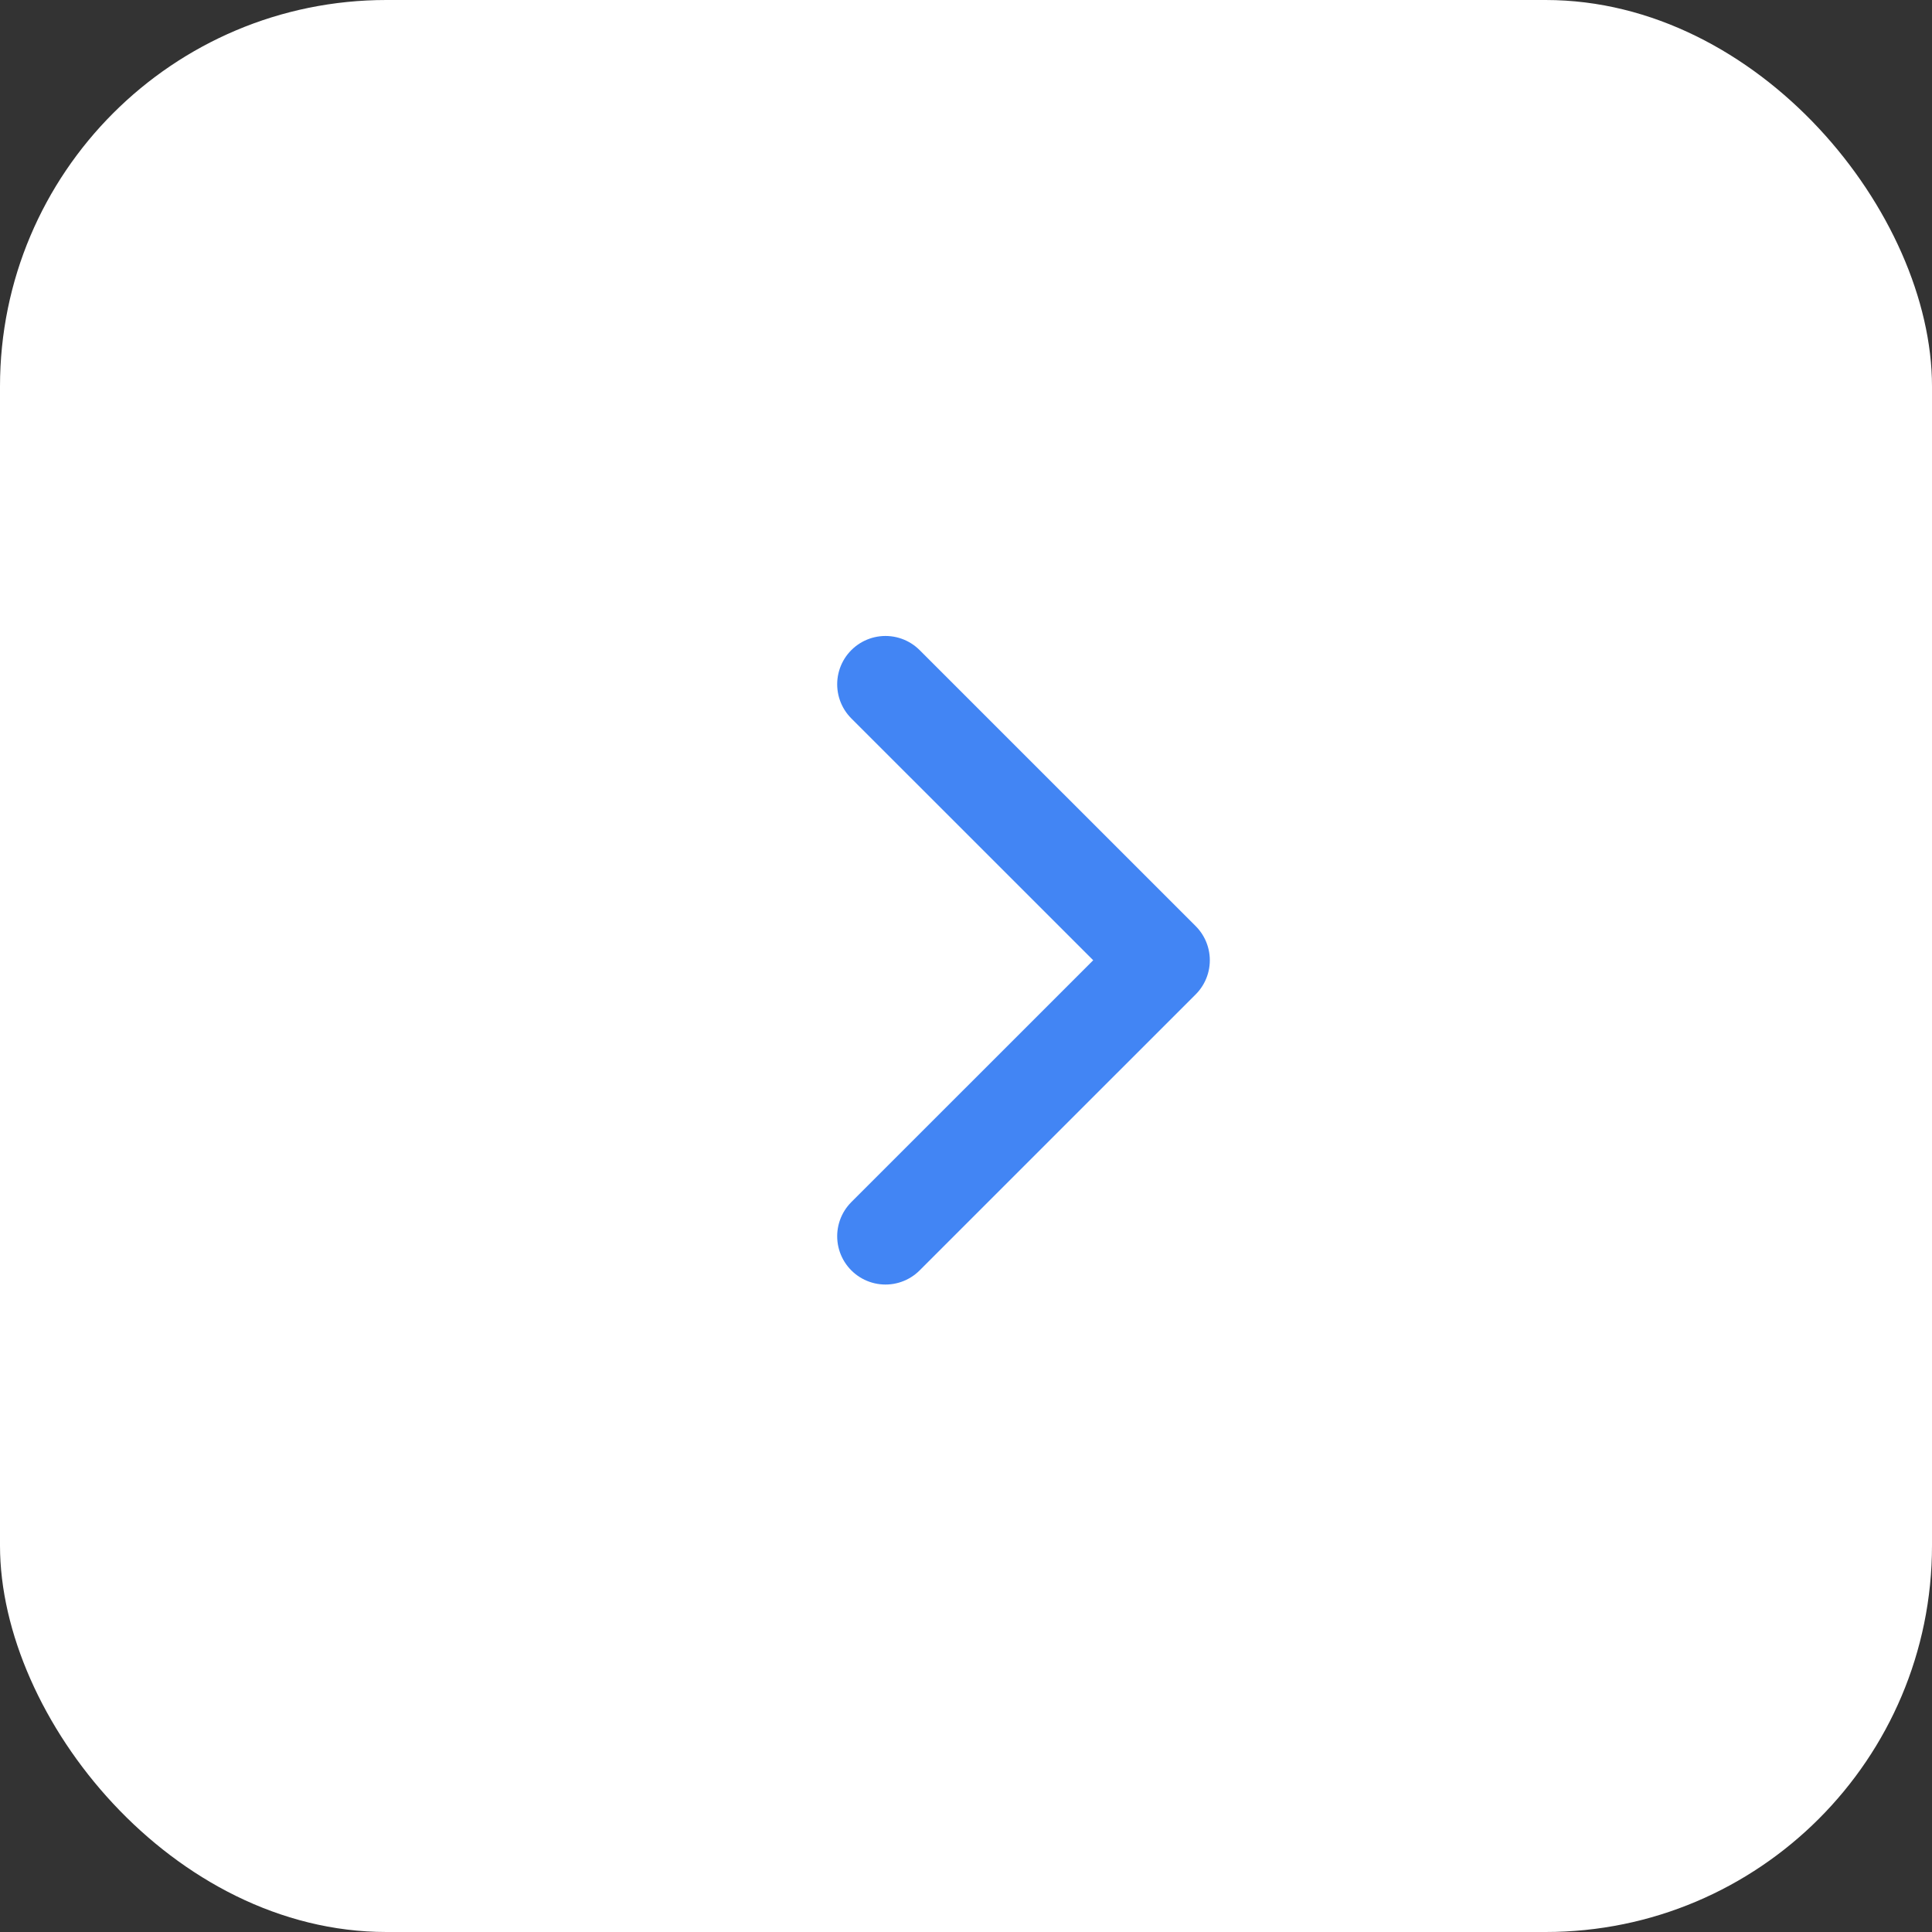 <svg width="40" height="40" viewBox="0 0 40 40" fill="none" xmlns="http://www.w3.org/2000/svg">
<rect x="0" y="0" width="40" height="40" fill="#333333" stroke="none"/>
<rect width="40" height="40" rx="8" fill="white"/>
<path d="M18.333 14.167L24.048 19.881L18.333 25.595" stroke="#4285F4" stroke-width="2" stroke-linecap="round" stroke-linejoin="round"/>
</svg>
